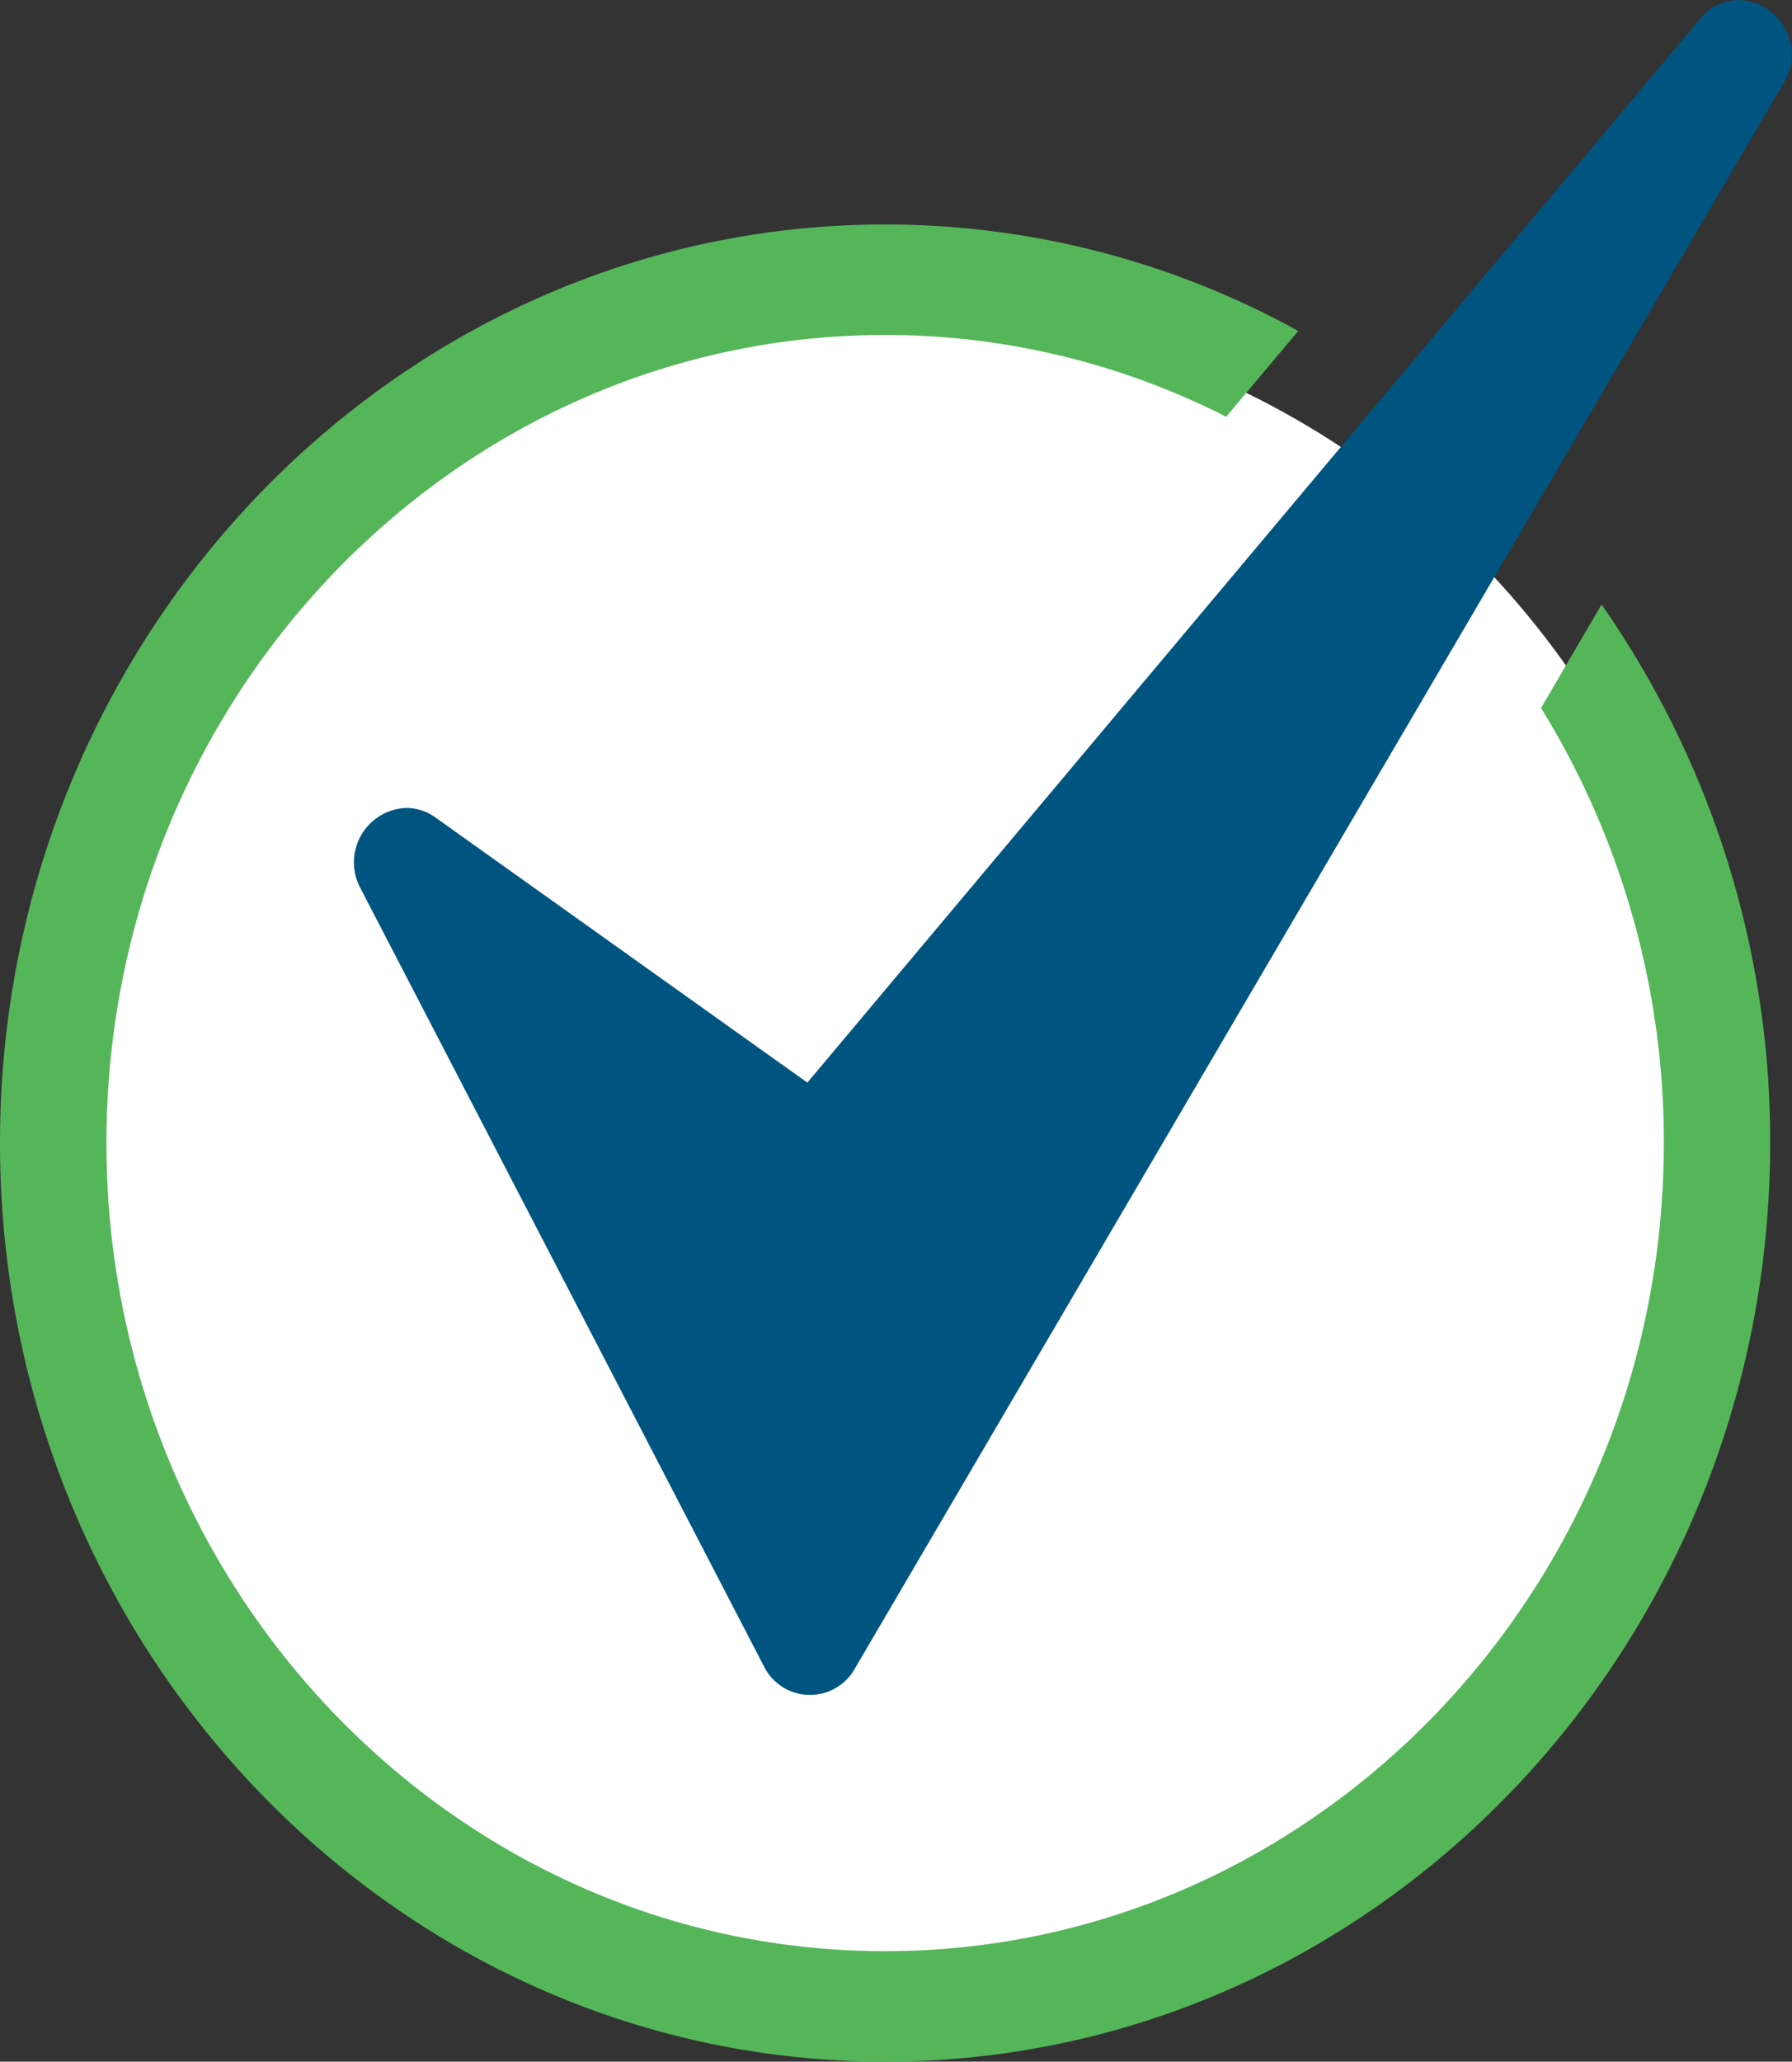 <?xml version="1.0" encoding="UTF-8"?> <svg xmlns="http://www.w3.org/2000/svg" xmlns:xlink="http://www.w3.org/1999/xlink" width="82" height="94.284" viewBox="0 0 82 94.284"><rect x="0" y="0" width="82" height="94.284" fill="#333333" stroke="none"/><defs><clipPath id="a"><rect width="82" height="94.284" transform="translate(0 0)" fill="#003b5c"></rect></clipPath></defs><g transform="translate(0 0.003)"><g transform="translate(0 -0.003)" clip-path="url(#a)"><ellipse cx="38.5" cy="39.5" rx="38.5" ry="39.5" transform="translate(2 14.142)" fill="#fff"></ellipse><path d="M70.517,210.948a37.743,37.743,0,0,1,5.618,19.9c0,20.378-15.986,36.954-35.632,36.954S4.871,251.225,4.871,230.847,20.857,193.889,40.5,193.889a34.354,34.354,0,0,1,15.608,3.74l3.3-3.922A39.075,39.075,0,0,0,40.5,188.836C18.17,188.836,0,207.682,0,230.847s18.17,42.006,40.5,42.006,40.5-18.841,40.5-42.006a42.813,42.813,0,0,0-7.715-24.631Z" transform="translate(0 -178.57)" fill="#55b659"></path><path d="M361.211,0a2.269,2.269,0,0,0-1.762.876L318.611,49.508,301.618,37.4a2.3,2.3,0,0,0-1.351-.455,2.49,2.49,0,0,0-2.107,3.669l18.467,35.594a2.351,2.351,0,0,0,4.147.115L363.289,3.79A2.492,2.492,0,0,0,361.211,0" transform="translate(-281.667 0.003)" fill="#005480"></path></g></g></svg> 